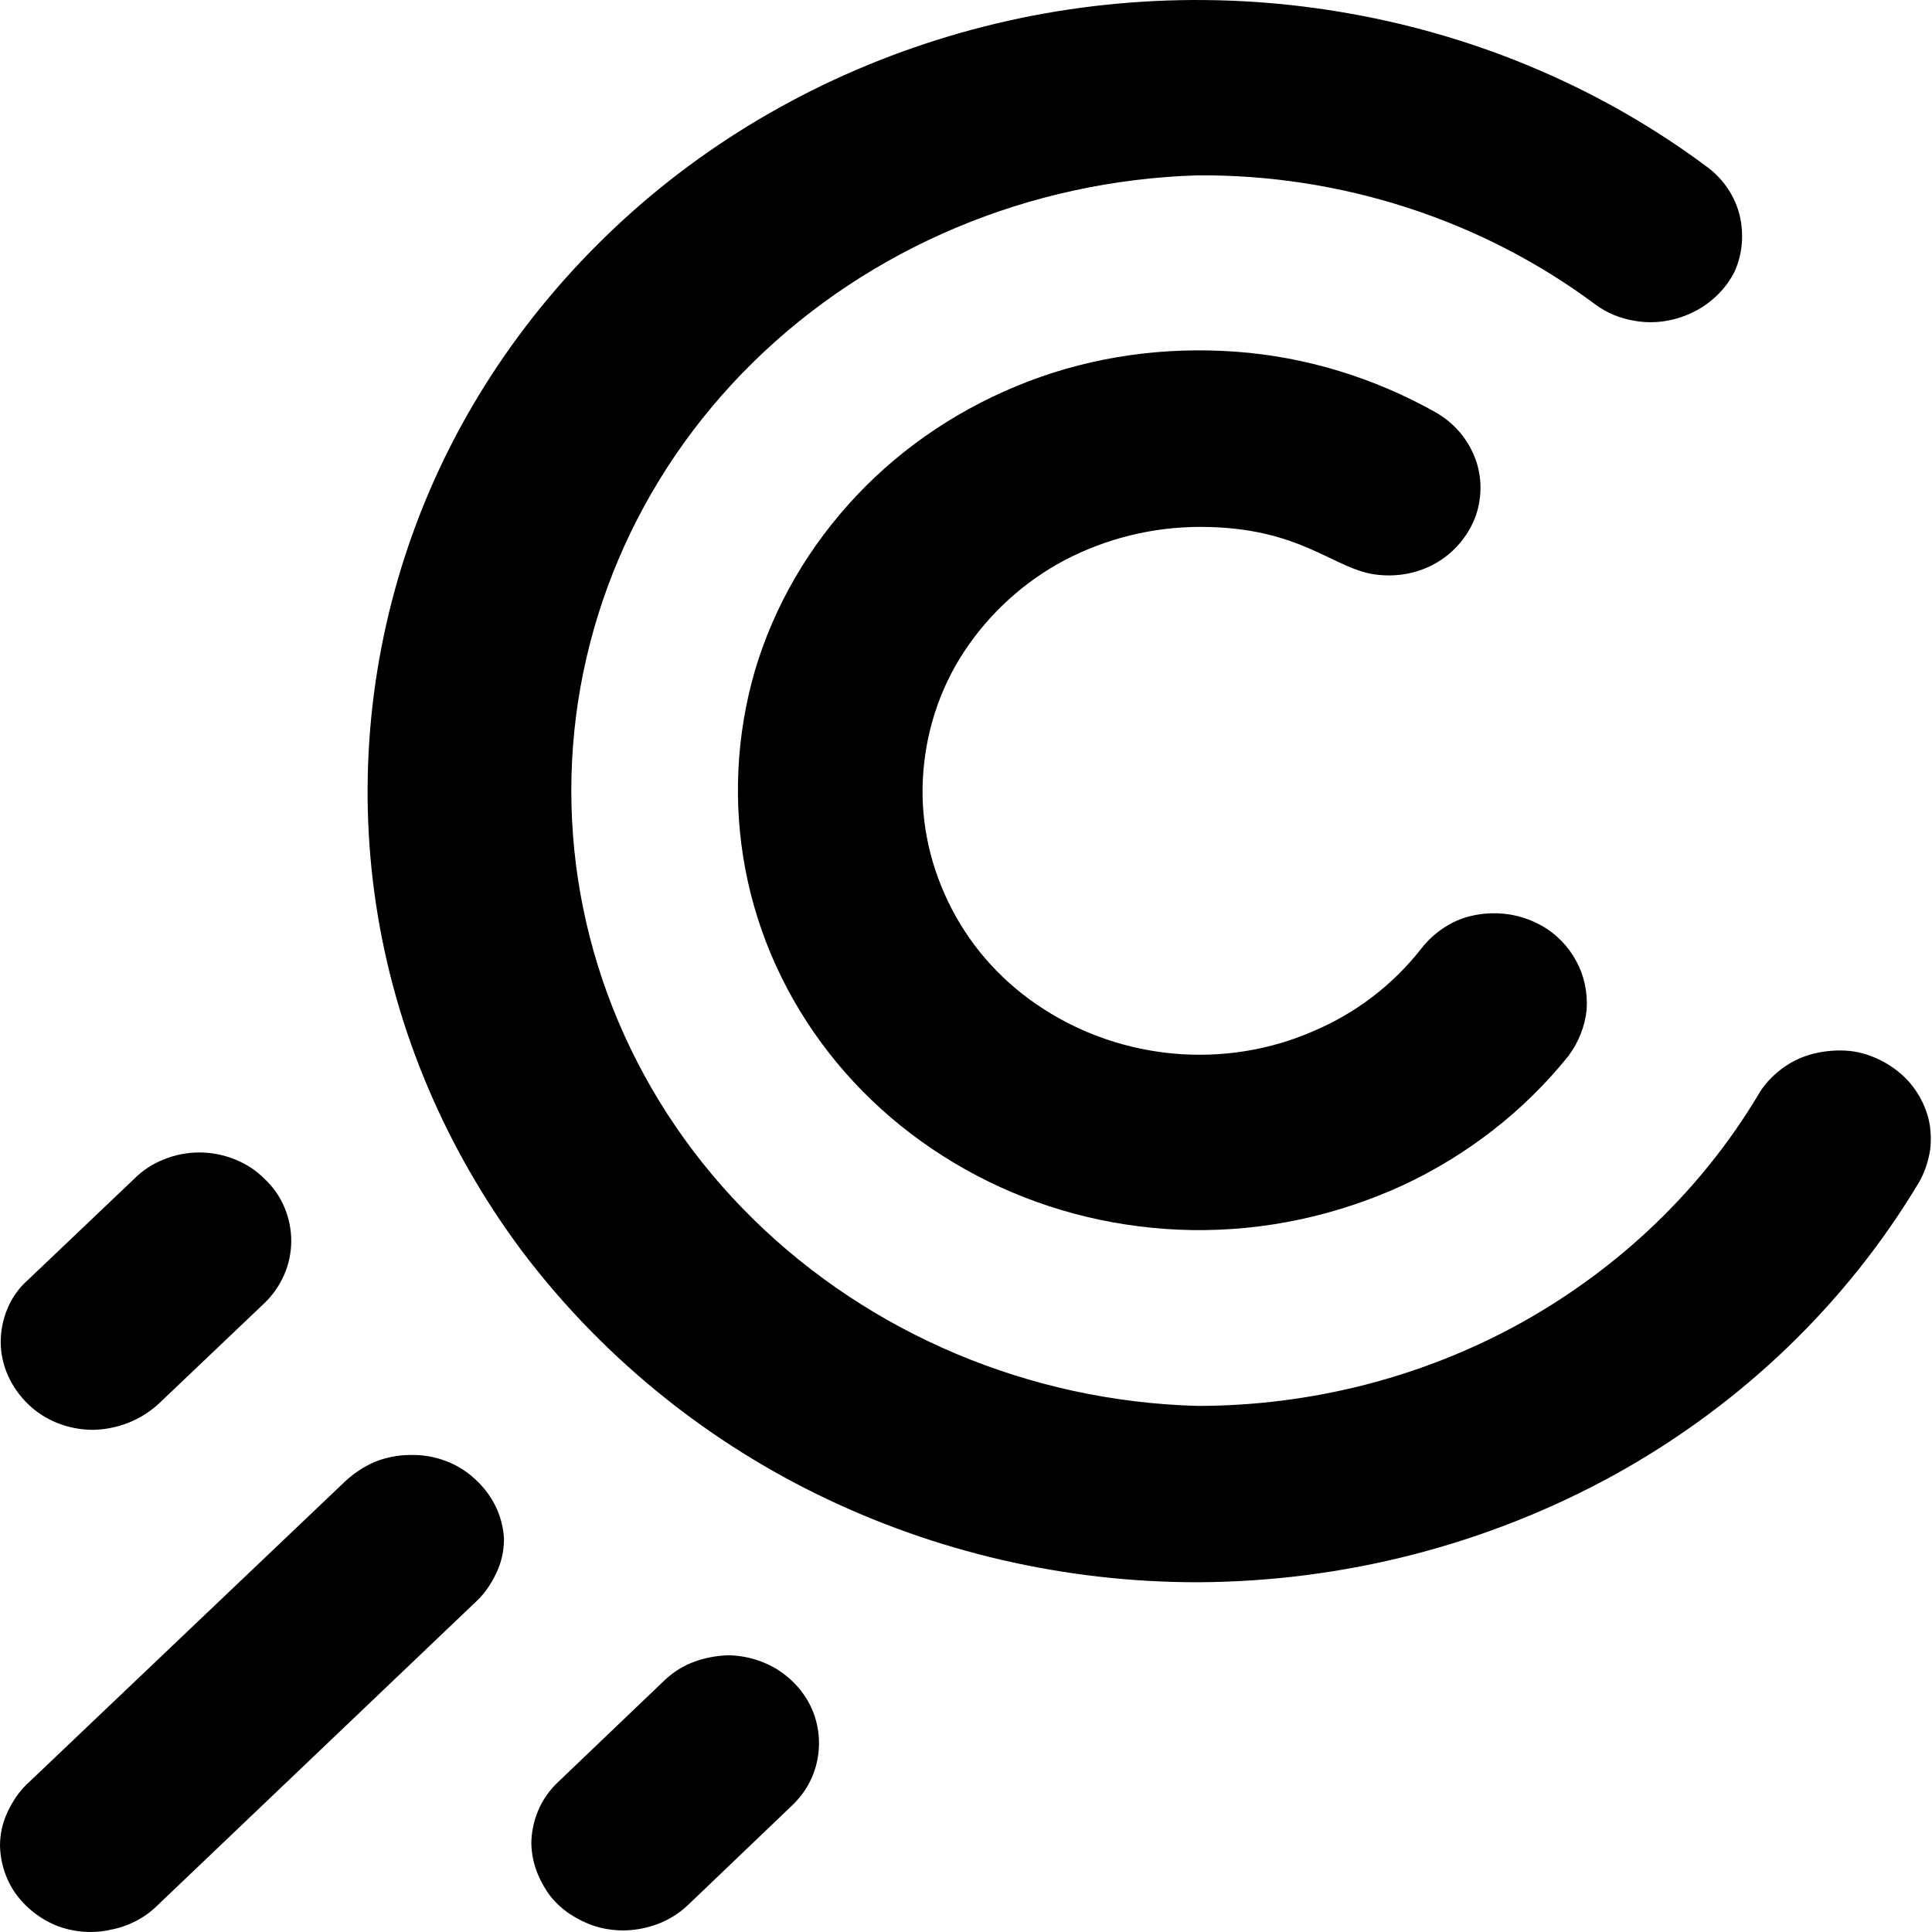 <svg width="72" height="72" viewBox="0 0 72 72" fill="none" xmlns="http://www.w3.org/2000/svg">
<path d="M44.624 58.966C39.689 58.966 34.84 57.839 30.458 55.691C26.076 53.542 22.312 50.416 19.44 46.608C16.59 42.78 14.718 38.355 14.016 33.718C13.314 29.082 13.782 24.338 15.377 19.893C16.973 15.447 19.674 11.449 23.226 8.194C26.778 4.94 31.096 2.558 35.818 1.218C40.54 -0.122 45.539 -0.356 50.367 0.516C55.217 1.388 59.768 3.345 63.64 6.237C64.235 6.684 64.661 7.322 64.831 8.024C65.001 8.726 64.937 9.47 64.639 10.13C64.341 10.725 63.81 11.278 63.129 11.619C62.449 11.959 61.683 12.087 60.938 11.959C60.385 11.874 59.875 11.661 59.449 11.342C55.217 8.194 49.984 6.493 44.624 6.535C38.371 6.727 32.436 9.215 28.076 13.491C23.715 17.766 21.291 23.509 21.291 29.464C21.291 35.42 23.715 41.163 28.076 45.438C32.436 49.714 38.371 52.224 44.624 52.394C48.857 52.394 53.026 51.33 56.706 49.288C60.364 47.246 63.406 44.332 65.511 40.823C65.724 40.44 66.022 40.121 66.383 39.844C66.745 39.568 67.149 39.376 67.575 39.27C68 39.164 68.468 39.121 68.915 39.164C69.361 39.206 69.787 39.355 70.191 39.568C70.574 39.781 70.935 40.057 71.212 40.397C71.488 40.738 71.701 41.12 71.829 41.546C71.956 41.95 71.978 42.397 71.935 42.822C71.871 43.248 71.744 43.652 71.531 44.035C68.829 48.565 64.916 52.33 60.194 54.946C55.451 57.562 50.09 58.945 44.624 58.966Z" fill="#041235" style="fill:#041235;fill:color(display-p3 0.016 0.071 0.208);fill-opacity:1;"/>
<path d="M44.41 45.841C41.773 45.798 39.178 45.182 36.838 44.033C34.498 42.885 32.456 41.247 30.883 39.226C29.308 37.205 28.245 34.866 27.777 32.398C27.309 29.931 27.437 27.378 28.139 24.975C28.862 22.55 30.159 20.338 31.925 18.466C33.69 16.595 35.881 15.148 38.327 14.212C40.773 13.276 43.411 12.915 46.048 13.106C48.686 13.298 51.217 14.085 53.493 15.361C54.173 15.744 54.684 16.339 54.96 17.041C55.237 17.743 55.237 18.509 55.003 19.211C54.748 19.913 54.258 20.529 53.599 20.934C52.94 21.338 52.153 21.508 51.366 21.423C49.728 21.274 48.558 19.636 44.729 19.636C42.964 19.636 41.241 20.062 39.688 20.87C38.157 21.678 36.859 22.869 35.923 24.294C34.988 25.72 34.477 27.357 34.392 29.038C34.307 30.718 34.69 32.377 35.477 33.887C36.264 35.397 37.434 36.674 38.901 37.609C40.348 38.545 42.049 39.12 43.794 39.269C45.538 39.417 47.303 39.141 48.92 38.439C50.536 37.758 51.919 36.695 52.982 35.334C53.28 34.951 53.663 34.632 54.11 34.398C54.556 34.164 55.045 34.057 55.556 34.036C56.215 34.015 56.853 34.164 57.428 34.483C58.002 34.802 58.449 35.27 58.746 35.823C59.044 36.376 59.172 36.993 59.129 37.631C59.066 38.248 58.831 38.843 58.449 39.354C56.811 41.396 54.684 43.055 52.259 44.182C49.792 45.309 47.112 45.884 44.41 45.841Z" fill="#041235" style="fill:#041235;fill:color(display-p3 0.016 0.071 0.208);fill-opacity:1;"/>
<path d="M0 68.793C0 68.367 0.085 67.942 0.277 67.538C0.468 67.134 0.702 66.772 1.021 66.474L12.868 55.201C13.188 54.903 13.57 54.648 13.975 54.478C14.4 54.308 14.847 54.223 15.293 54.223C16.187 54.201 17.059 54.52 17.697 55.116C18.356 55.712 18.739 56.499 18.782 57.349C18.782 57.775 18.697 58.2 18.505 58.604C18.314 59.008 18.08 59.37 17.761 59.668L5.871 71.005C5.403 71.473 4.786 71.792 4.105 71.919C3.446 72.068 2.744 72.005 2.127 71.771C1.489 71.515 0.957 71.09 0.574 70.558C0.191 70.005 0 69.367 0 68.708V68.793Z" fill="#041235" style="fill:#041235;fill:color(display-p3 0.016 0.071 0.208);fill-opacity:1;"/>
<path d="M19.801 68.729C19.801 68.303 19.886 67.878 20.056 67.474C20.226 67.07 20.481 66.708 20.8 66.41L24.672 62.709C24.991 62.39 25.352 62.135 25.778 61.965C26.203 61.795 26.65 61.71 27.096 61.688C27.777 61.688 28.436 61.88 29.011 62.242C29.564 62.603 30.011 63.114 30.266 63.709C30.521 64.305 30.585 64.964 30.457 65.602C30.329 66.24 30.011 66.815 29.521 67.282L25.65 70.984C25.161 71.451 24.565 71.749 23.885 71.877C23.225 72.004 22.523 71.941 21.907 71.686C21.29 71.43 20.737 71.026 20.375 70.473C20.014 69.92 19.801 69.303 19.801 68.644V68.729Z" fill="#041235" style="fill:#041235;fill:color(display-p3 0.016 0.071 0.208);fill-opacity:1;"/>
<path d="M0.027 50.011C0.027 49.586 0.112 49.16 0.283 48.756C0.453 48.352 0.708 47.99 1.048 47.693L5.005 43.928C5.324 43.609 5.685 43.375 6.111 43.205C6.536 43.034 6.983 42.949 7.429 42.949C7.876 42.949 8.323 43.034 8.748 43.205C9.174 43.375 9.535 43.609 9.854 43.928C10.173 44.225 10.428 44.587 10.599 44.991C10.769 45.395 10.854 45.821 10.854 46.246C10.854 47.118 10.492 47.948 9.854 48.565L5.898 52.329C5.239 52.925 4.388 53.265 3.473 53.286C2.558 53.286 1.686 52.946 1.048 52.329C0.41 51.712 0.027 50.883 0.027 50.011Z" fill="#041235" style="fill:#041235;fill:color(display-p3 0.016 0.071 0.208);fill-opacity:1;"/>
</svg>
